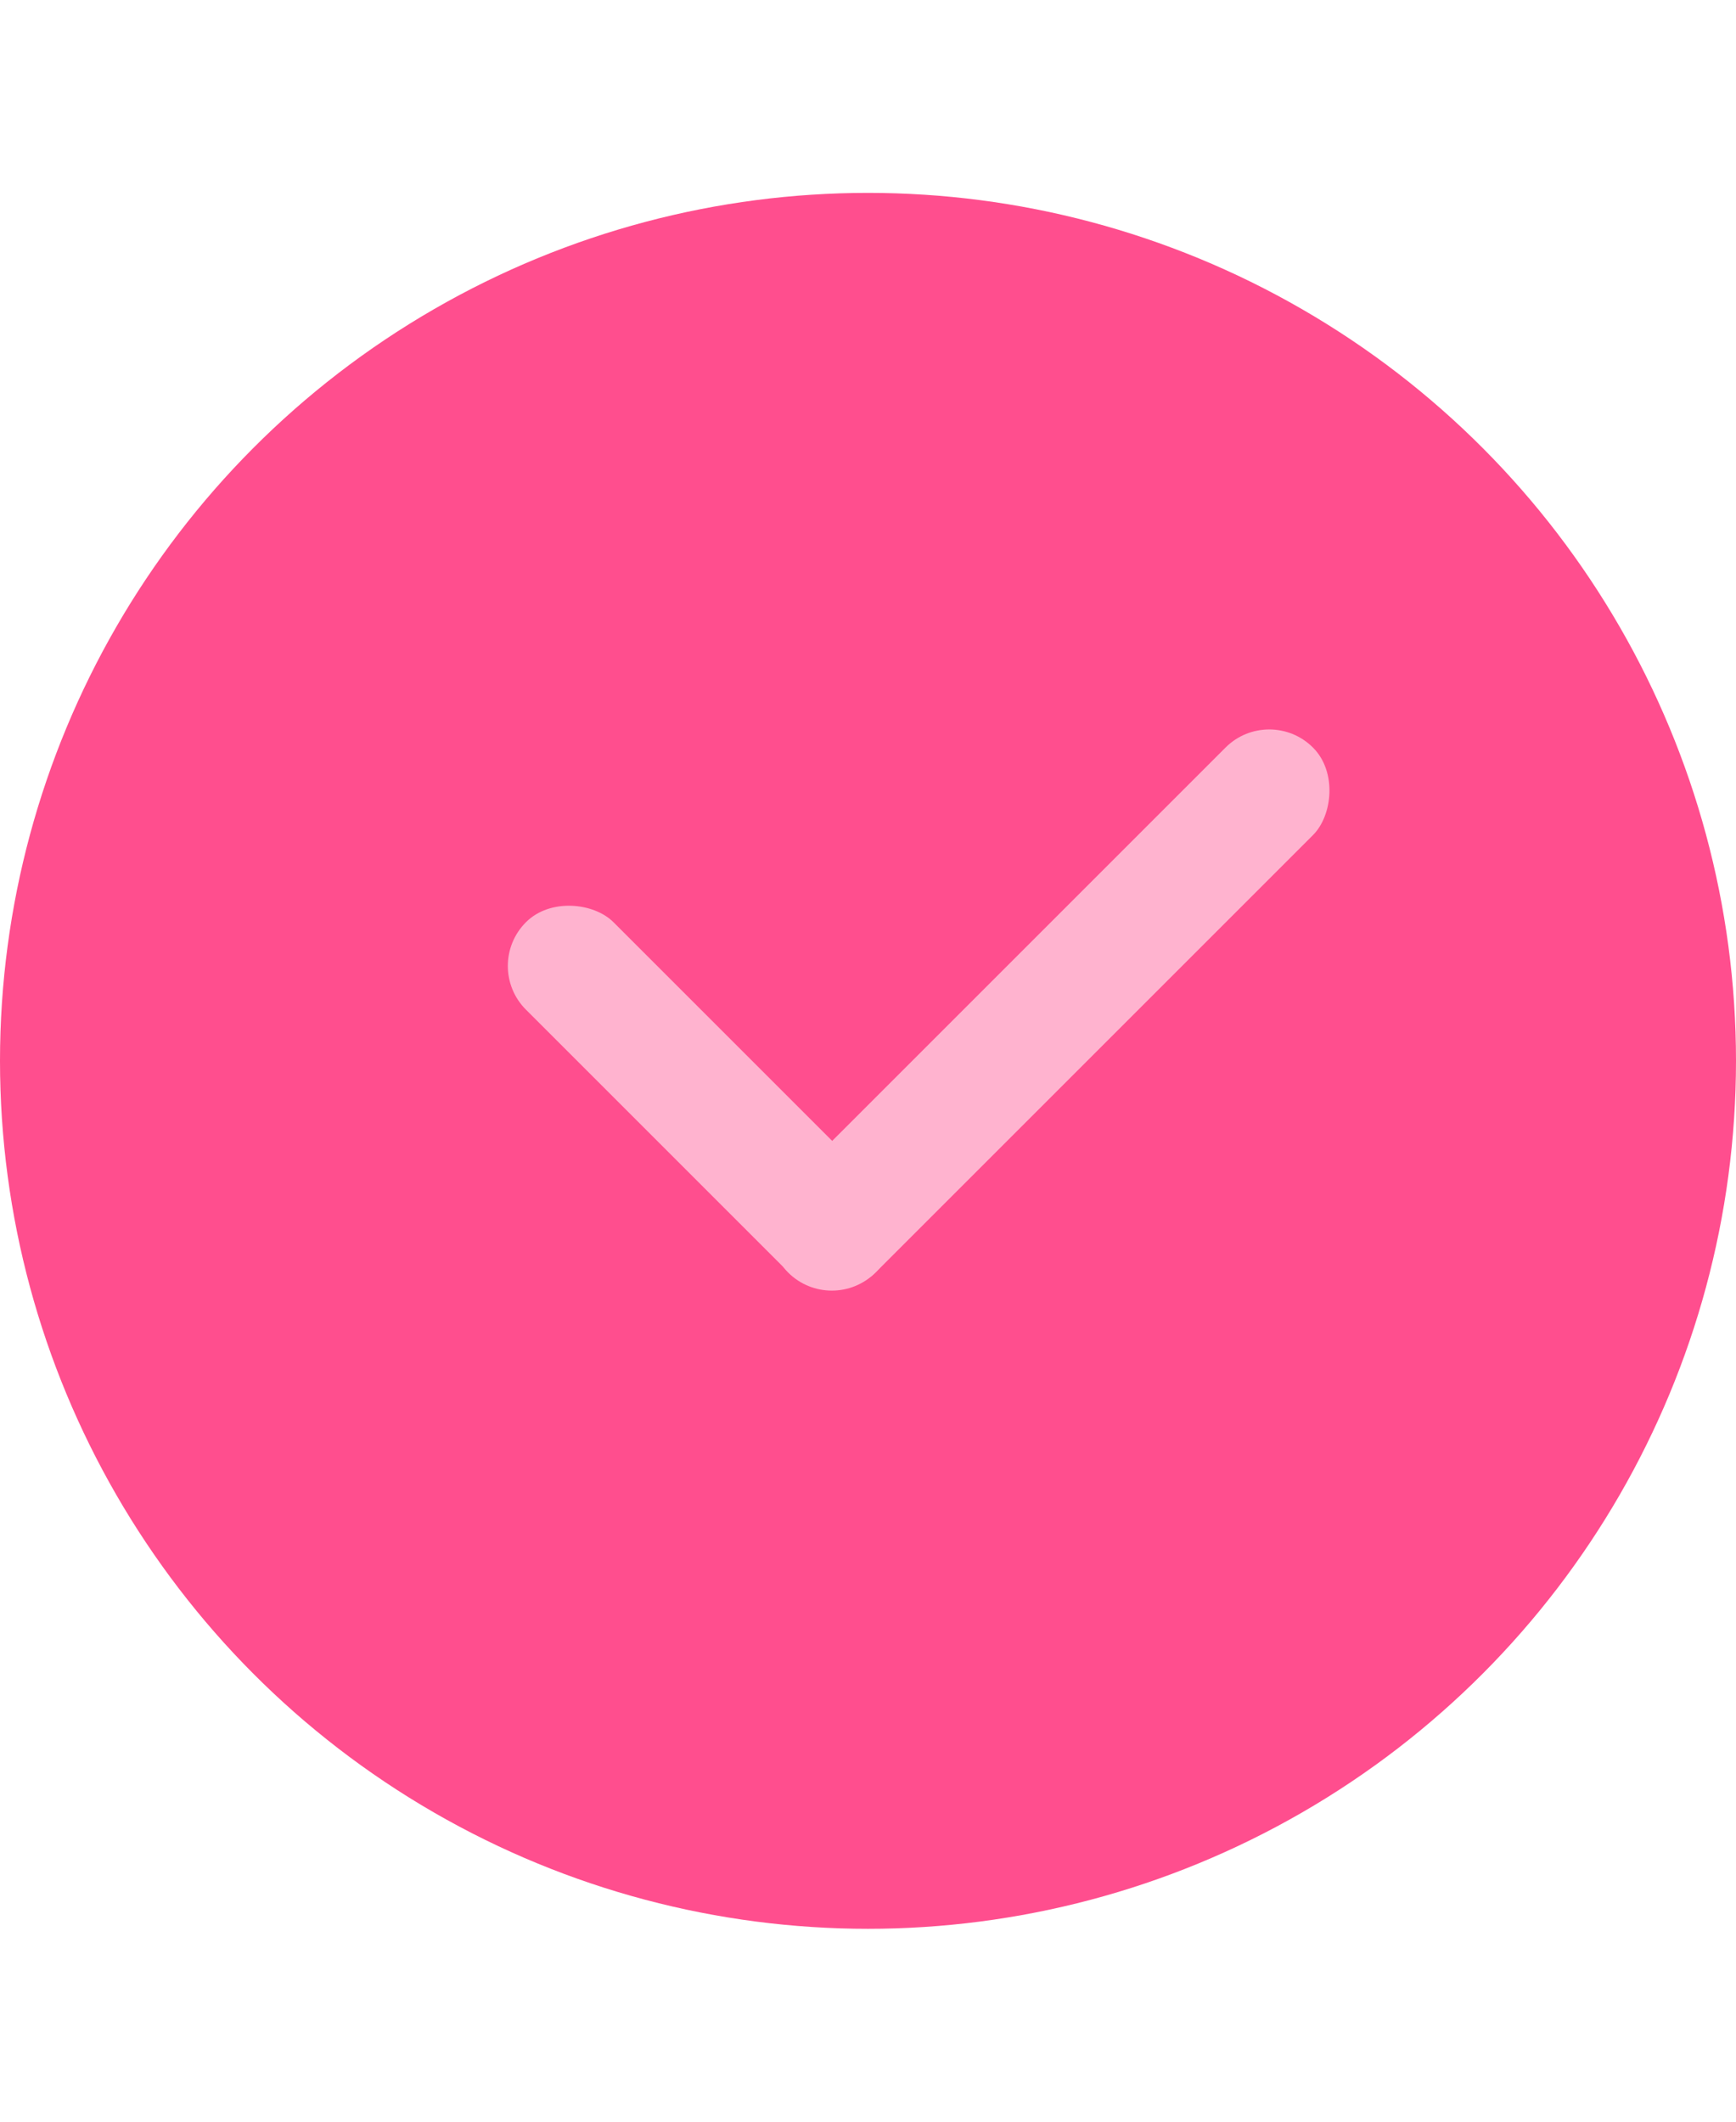<?xml version="1.0" encoding="UTF-8"?> <svg xmlns="http://www.w3.org/2000/svg" width="18" height="22" viewBox="0 0 18 22" fill="none"><circle cx="9" cy="11" r="9" fill="#FF4E8E"></circle><rect x="5" y="10.016" width="1.283" height="5.131" rx="0.641" transform="rotate(-45 5 10.016)" fill="#FFB3CF"></rect><rect x="8.625" y="13.648" width="1.283" height="7.697" rx="0.641" transform="rotate(-135 8.625 13.648)" fill="#FFB3CF"></rect></svg> 